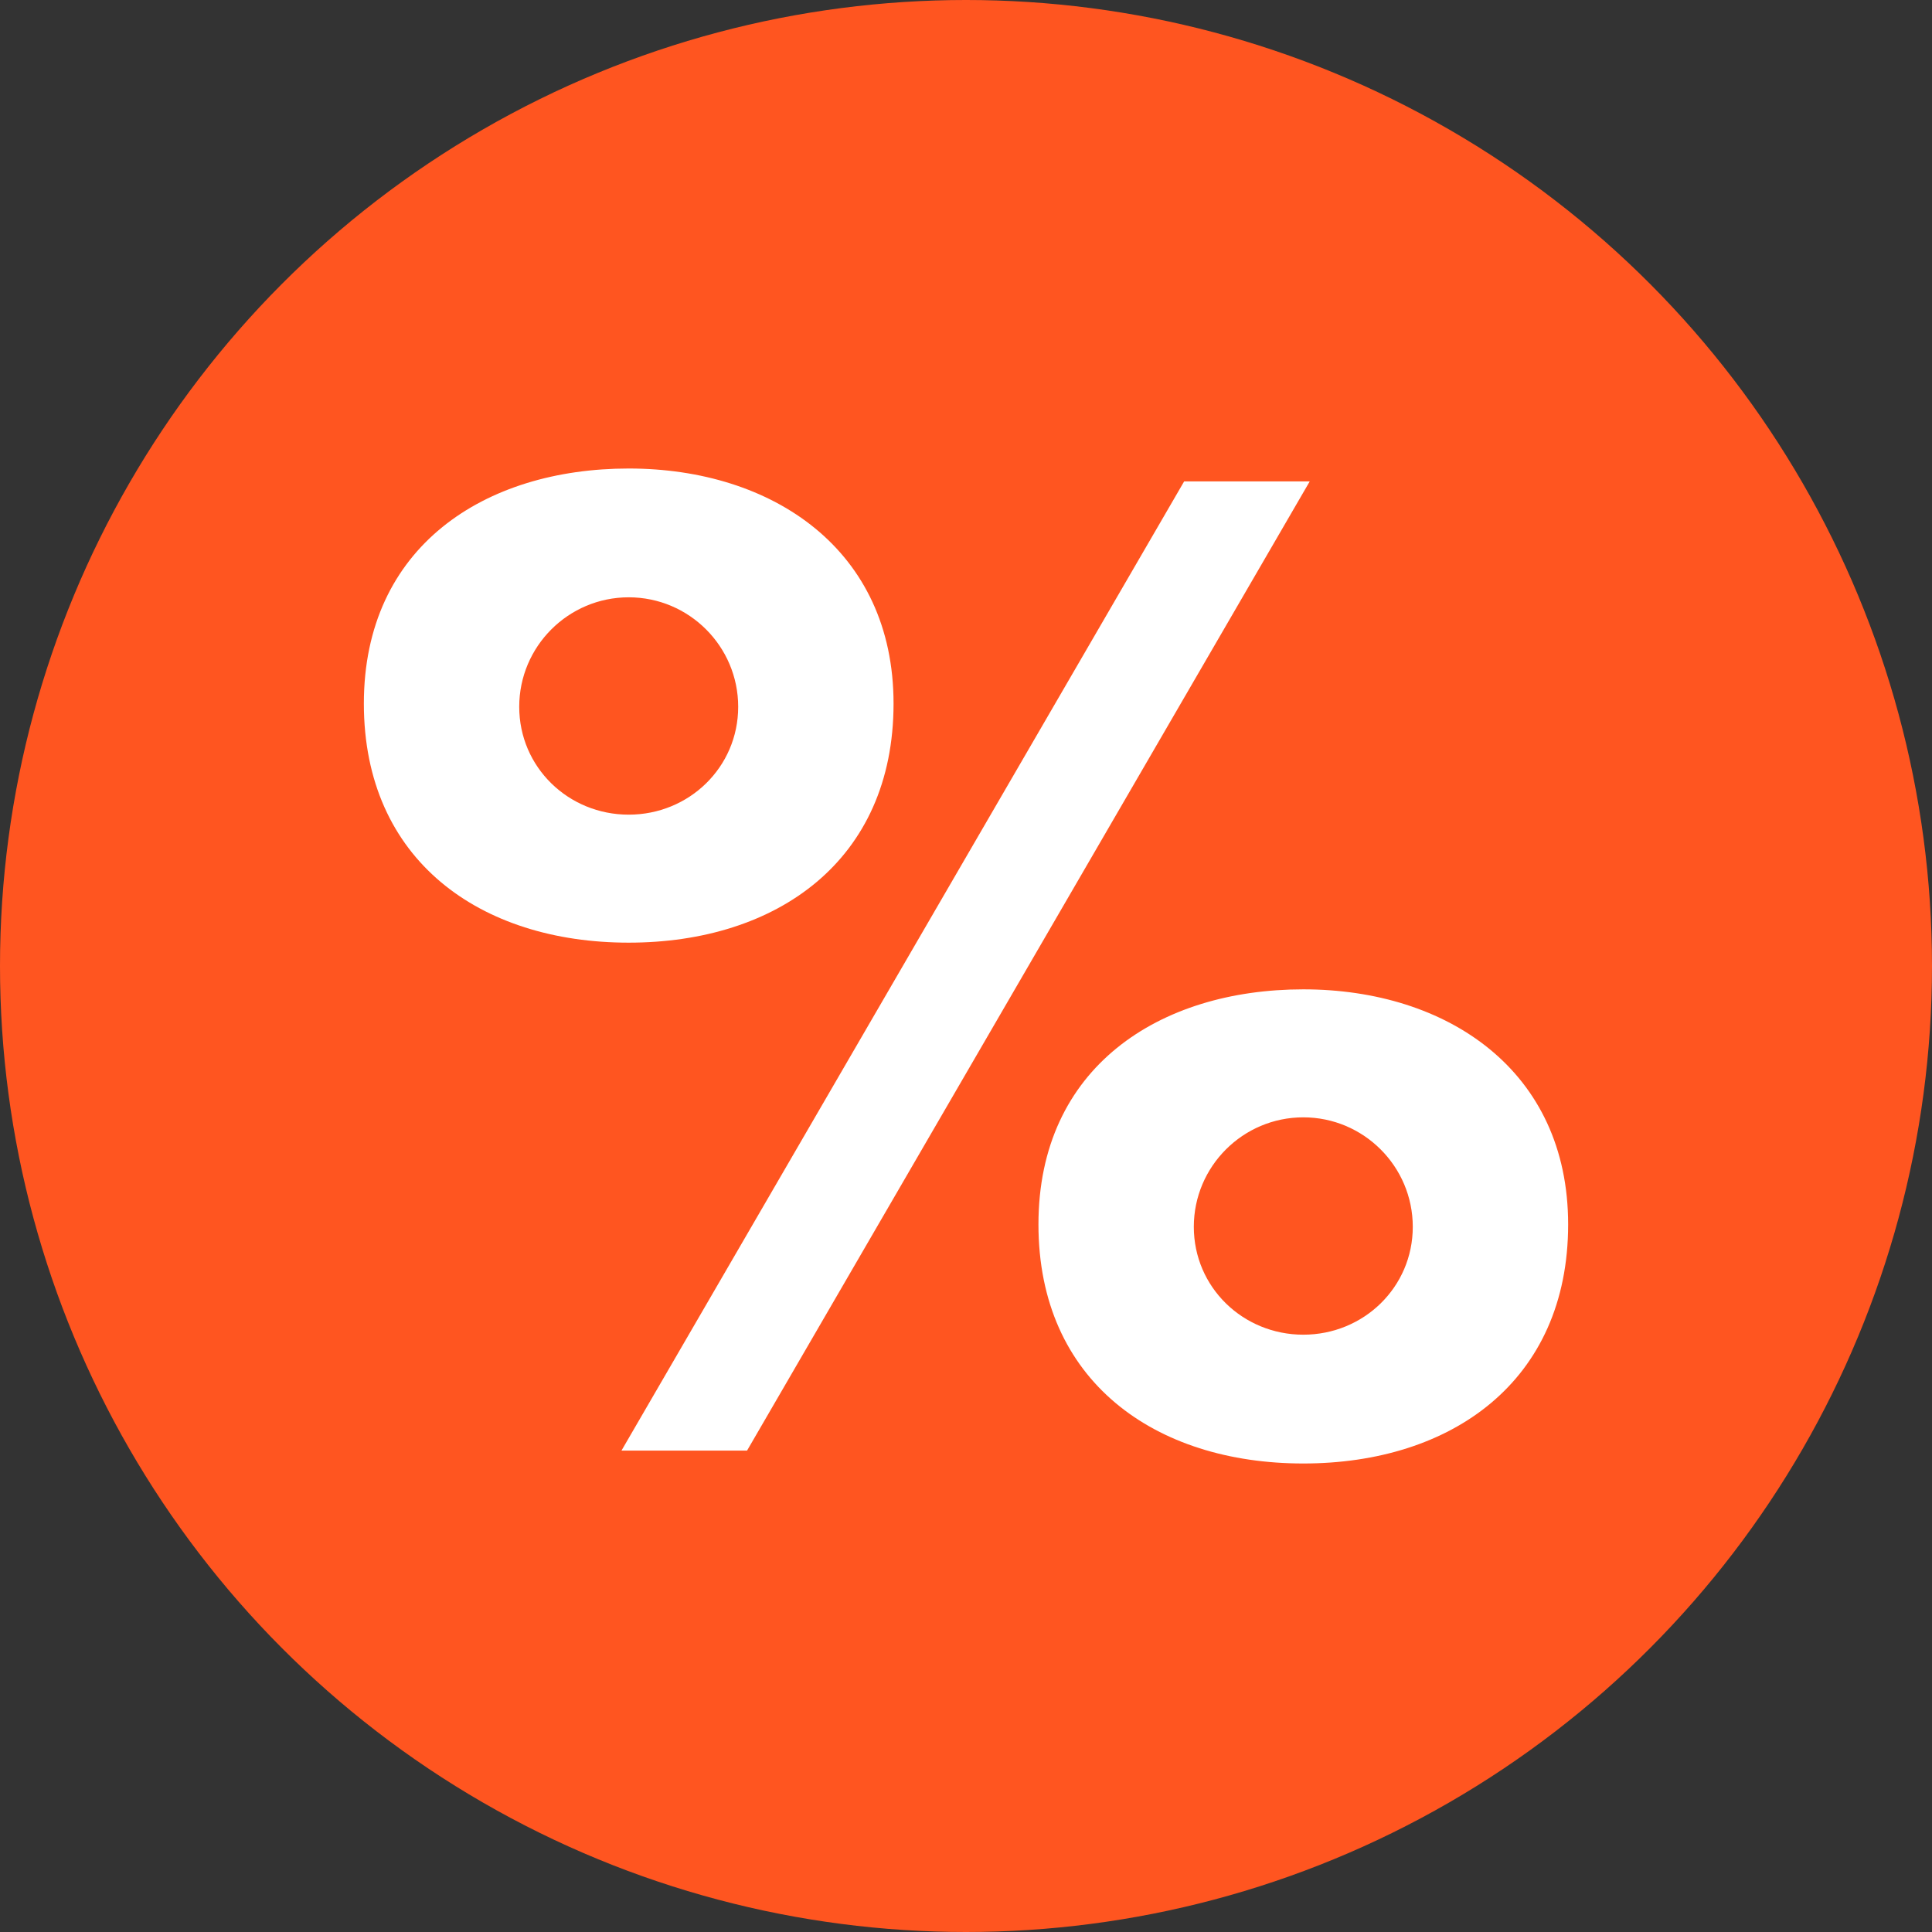<?xml version="1.0" encoding="UTF-8"?>
<svg xmlns="http://www.w3.org/2000/svg" version="1.1" viewBox="0 0 24 24">
  <rect x="0" y="0" width="24" height="24" fill="#333333" stroke="none"/>
  <defs>
    <style>
      .cls-1 {
        fill: #ff5520;
      }

      .cls-2 {
        fill: #fff;
      }
    </style>
  </defs>
  <!-- Generator: Adobe Illustrator 28.7.1, SVG Export Plug-In . SVG Version: 1.2.0 Build 142)  -->
  <g>
    <g id="Ebene_1">
      <circle class="cls-1" cx="12" cy="12" r="12"/>
      <path class="cls-2" d="M11.1,8.74c0,1.95-1.45,2.97-3.29,2.97s-3.29-1.02-3.29-2.97,1.5-2.92,3.29-2.92,3.29,1.01,3.29,2.92ZM6.45,8.78c0,.75.61,1.34,1.36,1.34s1.36-.59,1.36-1.34-.61-1.36-1.36-1.36-1.36.61-1.36,1.36ZM16.27,5.98l-6.99,12.04h-1.56l6.99-12.04h1.56ZM19.48,15.21c0,1.95-1.45,2.97-3.29,2.97s-3.29-1.02-3.29-2.97,1.5-2.92,3.29-2.92,3.29,1.01,3.29,2.92ZM14.83,15.24c0,.75.61,1.34,1.36,1.34s1.36-.59,1.36-1.34-.61-1.36-1.36-1.36-1.36.61-1.36,1.36Z"/>
    </g>
  </g>
</svg>